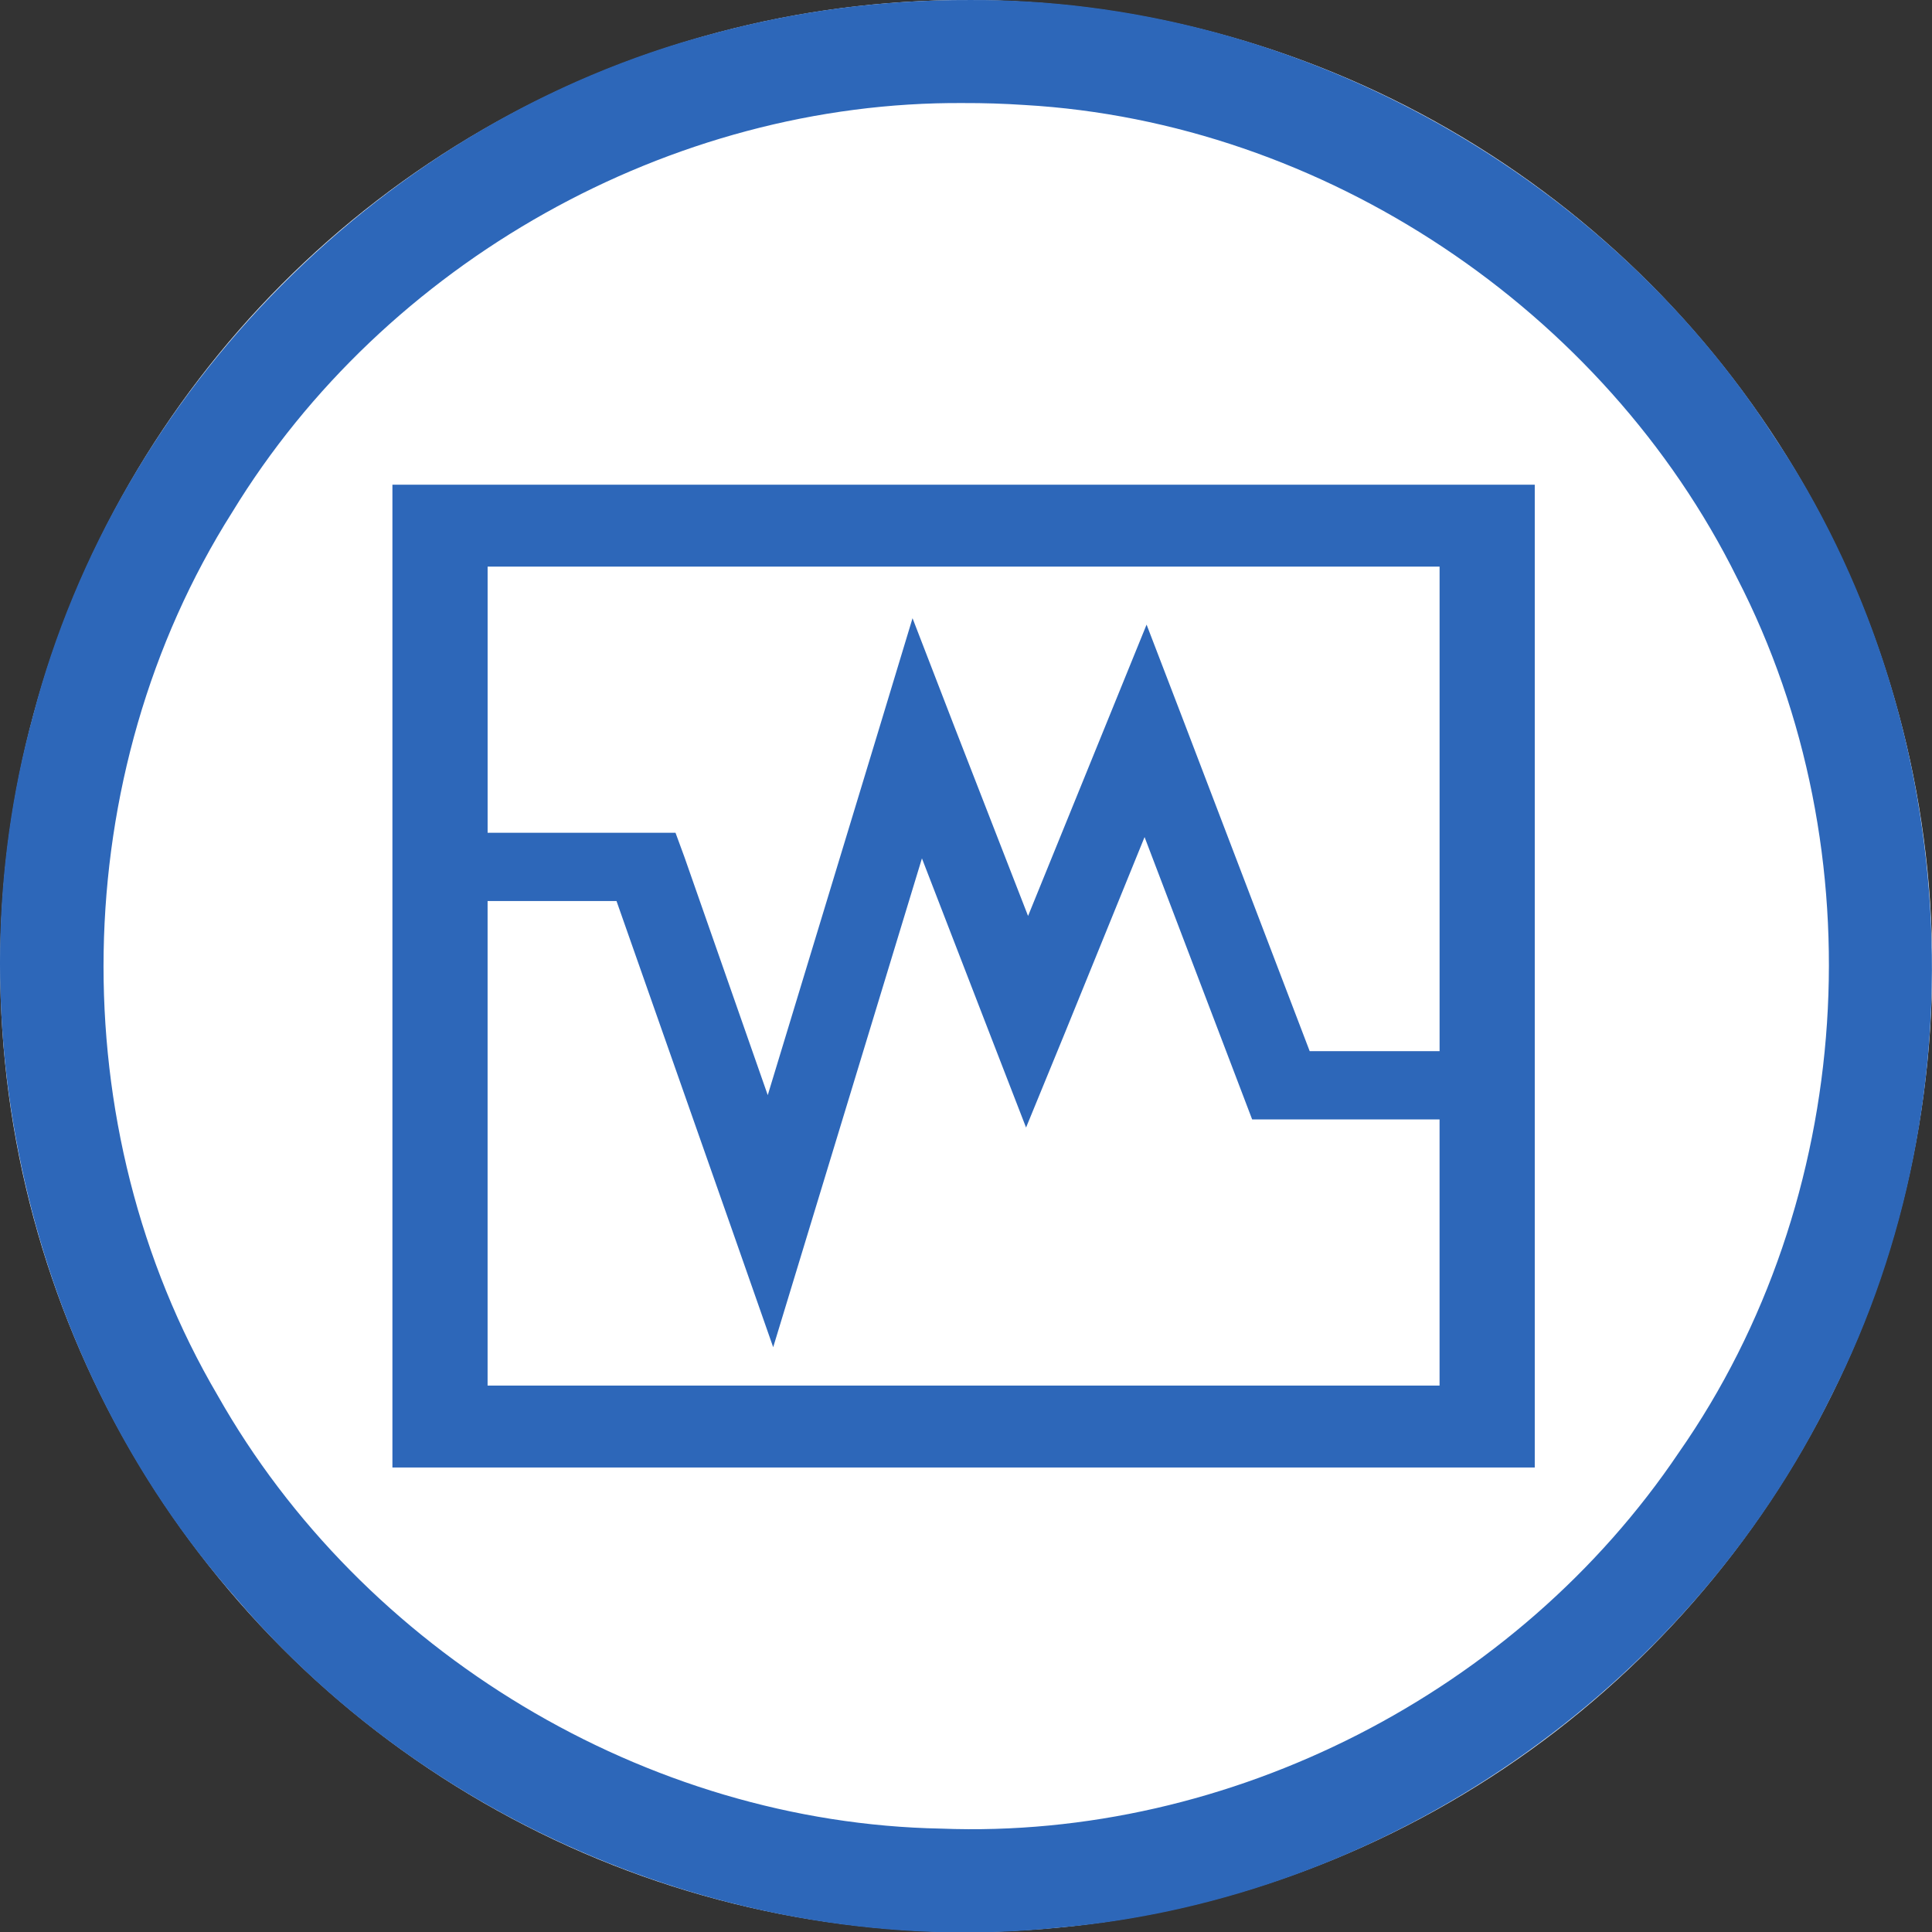 <?xml version="1.0" encoding="UTF-8" standalone="no"?>
<svg
   xmlns:dc="http://purl.org/dc/elements/1.1/"
   xmlns:cc="http://creativecommons.org/ns#"
   xmlns:rdf="http://www.w3.org/1999/02/22-rdf-syntax-ns#"
   xmlns:svg="http://www.w3.org/2000/svg"
   xmlns="http://www.w3.org/2000/svg"
   xmlns:sodipodi="http://sodipodi.sourceforge.net/DTD/sodipodi-0.dtd"
   xmlns:inkscape="http://www.inkscape.org/namespaces/inkscape"
   id="svg2"
   style="clip-rule:evenodd;fill-rule:evenodd;stroke-linejoin:round;stroke-miterlimit:1.414"
   xml:space="preserve"
   version="1.1"
   viewBox="0 0 60 60"
   height="60"
   width="60"
   inkscape:version="0.91 r13725"
   sodipodi:docname="virtualbox.svg"><rect x="0" y="0" width="60" height="60" fill="#333333" stroke="none"/><sodipodi:namedview
     pagecolor="#ffffff"
     bordercolor="#666666"
     borderopacity="1"
     objecttolerance="10"
     gridtolerance="10"
     guidetolerance="10"
     inkscape:pageopacity="0"
     inkscape:pageshadow="2"
     inkscape:window-width="1934"
     inkscape:window-height="1123"
     id="namedview20"
     showgrid="false"
     inkscape:zoom="7.8666667"
     inkscape:cx="62.830841"
     inkscape:cy="11.580554"
     inkscape:window-x="1071"
     inkscape:window-y="520"
     inkscape:window-maximized="0"
     inkscape:current-layer="svg2" /><defs
     id="defs35" /><g
     transform="matrix(0.2,0,0,0.2,0.006,3.3238395e-4)"
     id="Background_circle"><g
       id="g5"><g
         id="g7"><g
           id="g9"><circle
             id="circle11"
             style="fill:#ffffff"
             r="150"
             cy="150"
             cx="150" /><path
             id="path13"
             d="m 150.485,0.001 c 49.524,-0.308 97.99,26.139 124.885,67.66 29.149,43.417 32.669,102.355 9.029,148.98 -22.323,45.724 -69.265,78.28 -120.017,82.677 C 116.8,304.272 67.627,284.532 36.597,248.141 4.228,211.431 -7.877,158.346 5.079,111.186 18.201,60.592 59.782,18.759 110.292,5.321 c 13.074,-3.589 26.637,-5.368 40.193,-5.32 z m -0.919,16 C 104.08,15.683 59.676,40.731 36.035,79.522 10.238,120.258 9.338,175.087 33.754,216.66 c 22.507,39.838 66.538,66.428 112.351,67.284 44.867,1.744 89.515,-21.182 114.552,-58.394 27.386,-39.185 30.939,-93.314 9.052,-135.793 C 249.084,48.105 205.509,18.954 159.041,16.3 c -3.154,-0.209 -6.314,-0.31 -9.475,-0.299 z"
             style="fill:#2d67b9" /></g></g></g></g><g
     id="g12443"
     transform="matrix(0.673,0,0,0.579,-56.871,-549.375)"><path
       d="m 102.612,974.832 0,52.714 52.714,0 0,-52.714 -52.714,0 z m 4.393,4.393 43.929,0 0,25.991 -5.994,0 -5.834,-17.754 -1.693,-5.125 -1.785,5.102 -3.684,10.525 -3.386,-10.113 -1.945,-5.857 -1.556,5.972 -5.125,19.608 -3.844,-12.767 -0.412,-1.304 -1.35,0 -7.321,0 0,-14.277 z m 30.315,14.506 4.553,13.888 0.412,1.258 1.327,0 7.321,0 0,14.277 -43.929,0 0,-25.991 5.949,0 5.354,17.709 1.876,6.223 1.647,-6.292 5.217,-19.928 3.112,9.358 1.693,5.079 1.785,-5.056 3.684,-10.525 z"
       inkscape:connector-curvature="0"
       id="path3618"
       style="fill:#2d67b9;fill-opacity:1;fill-rule:nonzero;stroke:none" /></g></svg>